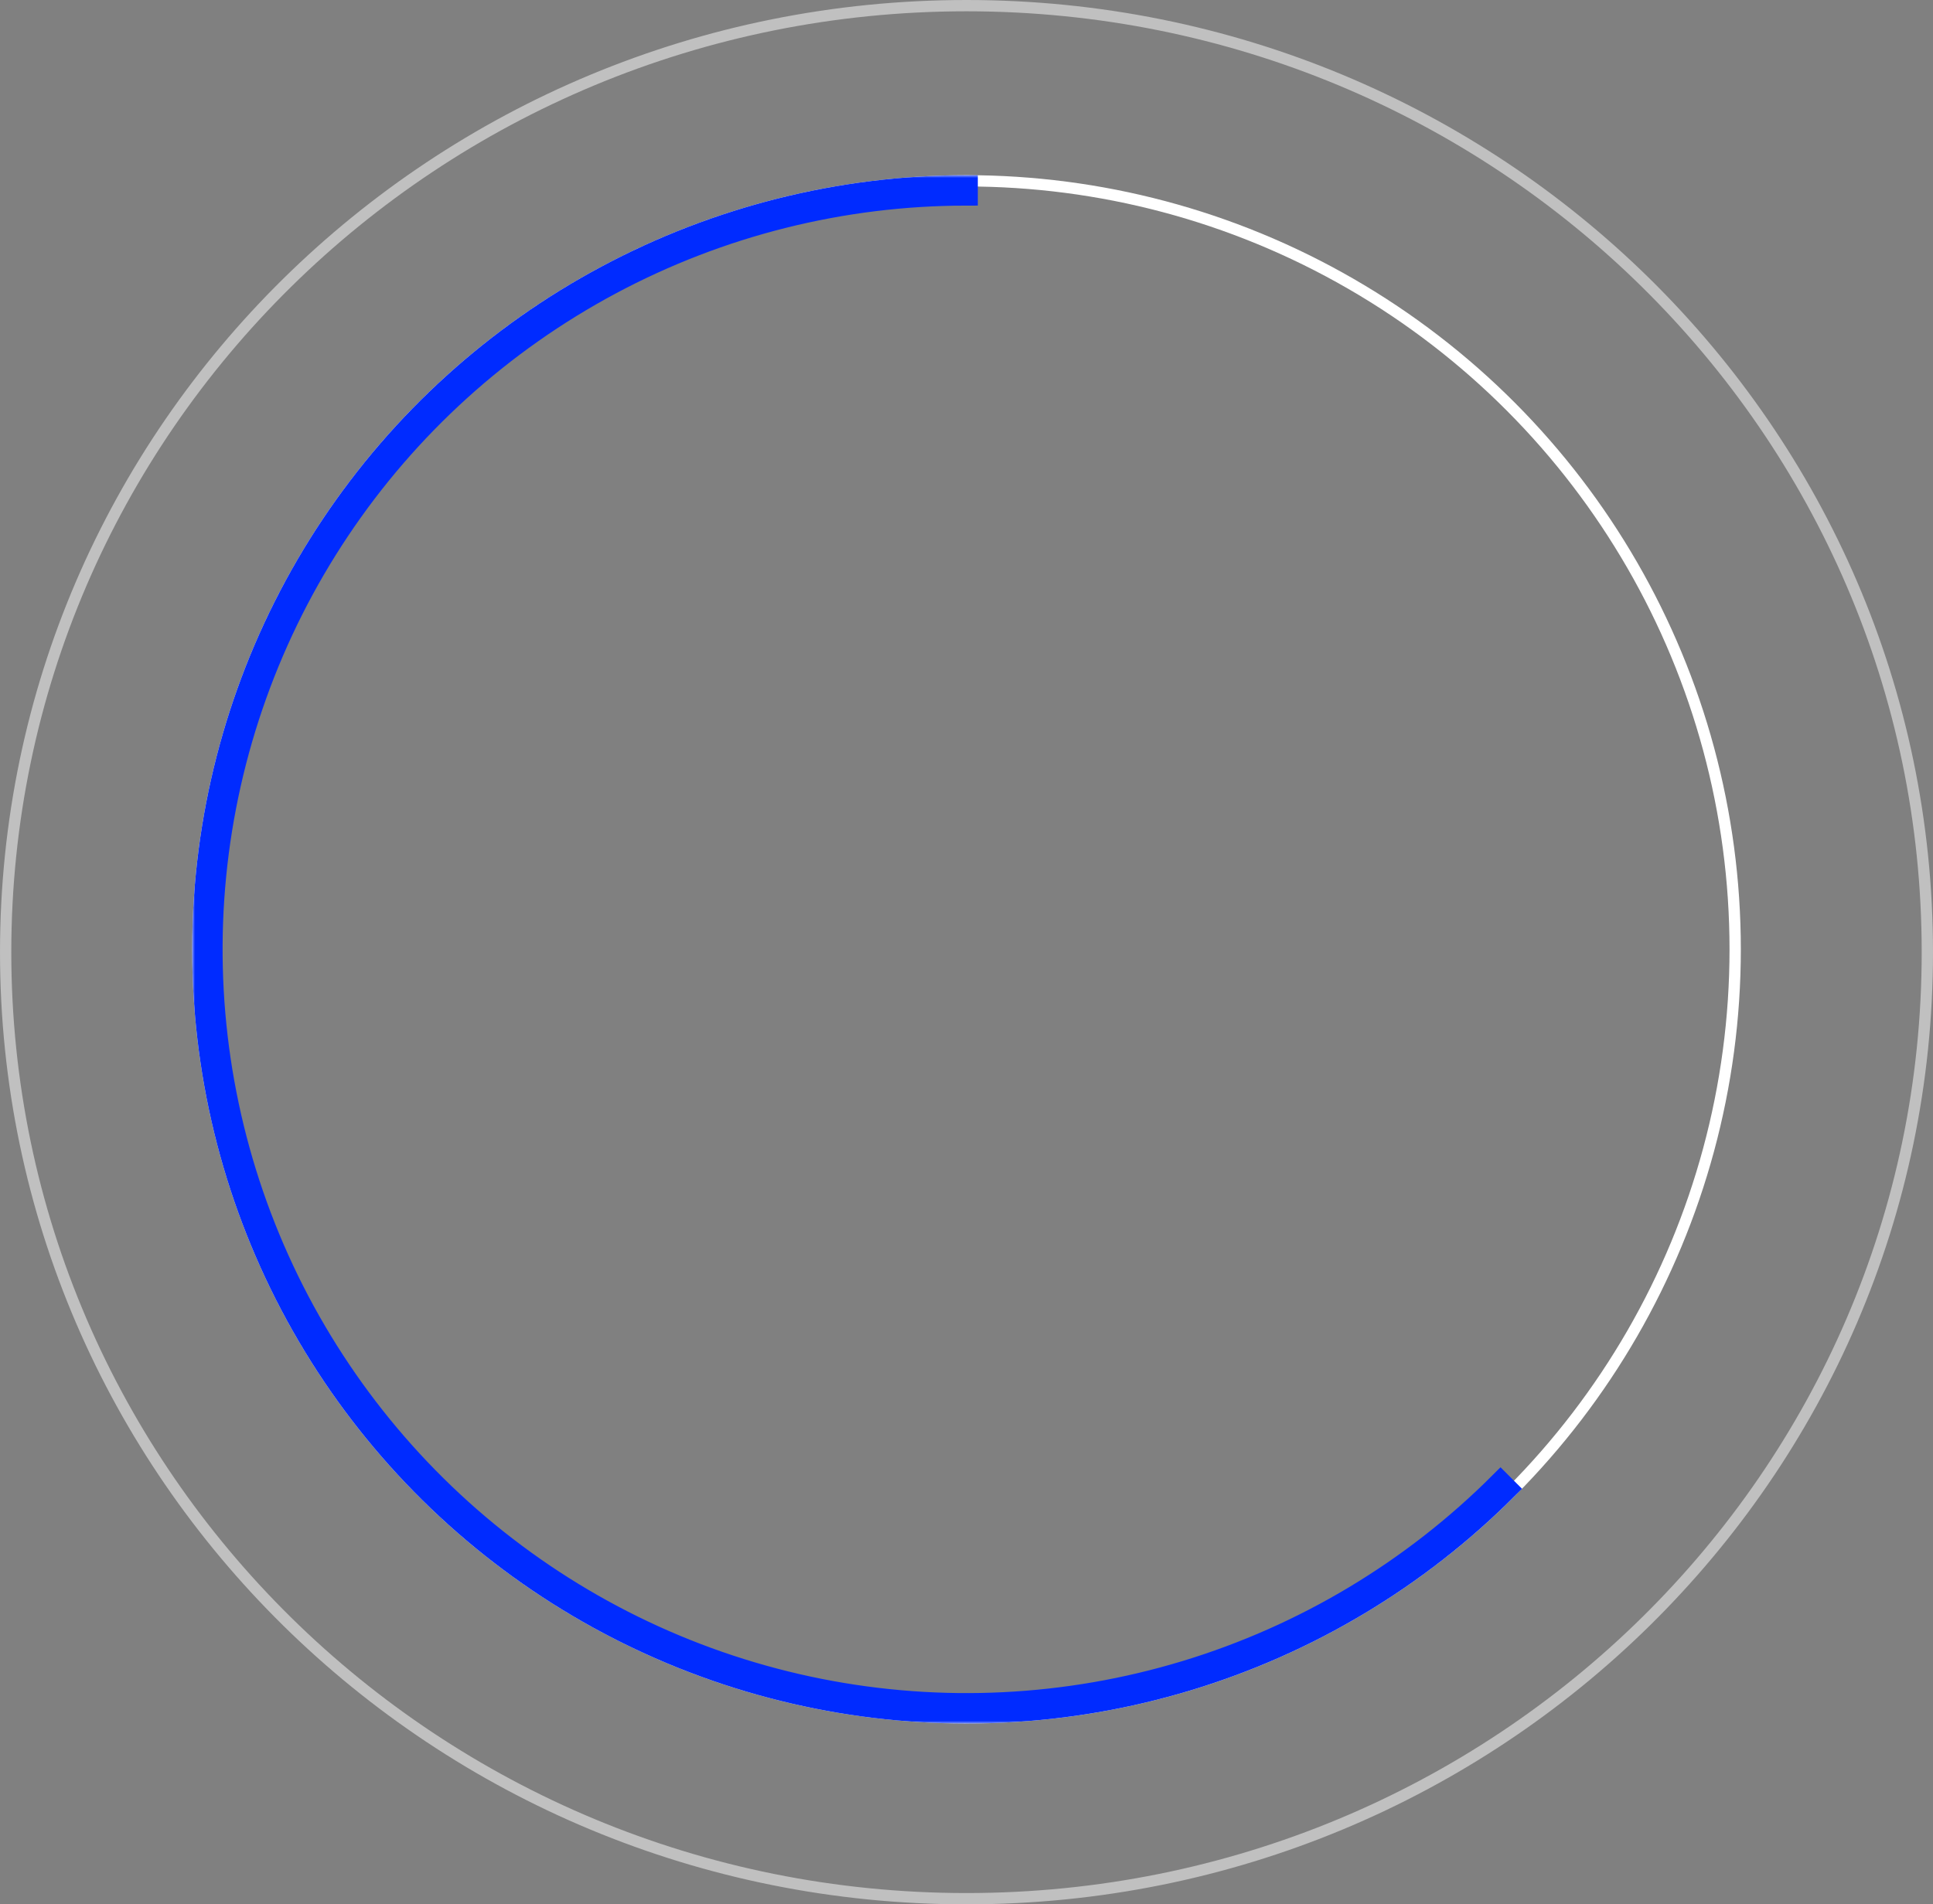 <?xml version="1.0" encoding="UTF-8"?> <svg xmlns="http://www.w3.org/2000/svg" width="342" height="337" viewBox="0 0 342 337" fill="none"><rect x="0" y="0" width="342" height="337" fill="#808080" stroke="none"/> <path d="M341 168.5C341 260.994 264.902 336 171 336C77.098 336 1 260.994 1 168.5C1 76.006 77.098 1 171 1C264.902 1 341 76.006 341 168.5Z" stroke="white" stroke-opacity="0.5" stroke-width="2"></path> <circle cx="171" cy="168" r="136" stroke="white" stroke-width="2"></circle> <mask id="path-3-outside-1" maskUnits="userSpaceOnUse" x="34" y="31" width="236" height="274" fill="black"> <rect fill="white" x="34" y="31" width="236" height="274"></rect> <path d="M171 33C148.799 33 126.941 38.475 107.361 48.941C87.782 59.406 71.086 74.539 58.752 92.998C46.417 111.457 38.826 132.674 36.65 154.768C34.474 176.862 37.78 199.151 46.276 219.662C54.772 240.173 68.195 258.272 85.357 272.356C102.518 286.44 122.889 296.075 144.663 300.406C166.437 304.737 188.944 303.632 210.188 297.187C231.433 290.742 250.761 279.158 266.459 263.459L265.481 262.481C249.944 278.019 230.814 289.485 209.787 295.863C188.76 302.242 166.484 303.336 144.933 299.049C123.381 294.763 103.22 285.227 86.234 271.287C69.249 257.347 55.963 239.434 47.554 219.133C39.145 198.832 35.873 176.771 38.026 154.903C40.18 133.036 47.694 112.037 59.902 93.766C72.109 75.496 88.635 60.519 108.013 50.16C127.392 39.802 149.027 34.383 171 34.383V33Z"></path> </mask> <path d="M171 33C148.799 33 126.941 38.475 107.361 48.941C87.782 59.406 71.086 74.539 58.752 92.998C46.417 111.457 38.826 132.674 36.65 154.768C34.474 176.862 37.78 199.151 46.276 219.662C54.772 240.173 68.195 258.272 85.357 272.356C102.518 286.44 122.889 296.075 144.663 300.406C166.437 304.737 188.944 303.632 210.188 297.187C231.433 290.742 250.761 279.158 266.459 263.459L265.481 262.481C249.944 278.019 230.814 289.485 209.787 295.863C188.76 302.242 166.484 303.336 144.933 299.049C123.381 294.763 103.22 285.227 86.234 271.287C69.249 257.347 55.963 239.434 47.554 219.133C39.145 198.832 35.873 176.771 38.026 154.903C40.18 133.036 47.694 112.037 59.902 93.766C72.109 75.496 88.635 60.519 108.013 50.16C127.392 39.802 149.027 34.383 171 34.383V33Z" fill="#002BFF"></path> <path d="M171 33C148.799 33 126.941 38.475 107.361 48.941C87.782 59.406 71.086 74.539 58.752 92.998C46.417 111.457 38.826 132.674 36.65 154.768C34.474 176.862 37.78 199.151 46.276 219.662C54.772 240.173 68.195 258.272 85.357 272.356C102.518 286.44 122.889 296.075 144.663 300.406C166.437 304.737 188.944 303.632 210.188 297.187C231.433 290.742 250.761 279.158 266.459 263.459L265.481 262.481C249.944 278.019 230.814 289.485 209.787 295.863C188.76 302.242 166.484 303.336 144.933 299.049C123.381 294.763 103.22 285.227 86.234 271.287C69.249 257.347 55.963 239.434 47.554 219.133C39.145 198.832 35.873 176.771 38.026 154.903C40.18 133.036 47.694 112.037 59.902 93.766C72.109 75.496 88.635 60.519 108.013 50.16C127.392 39.802 149.027 34.383 171 34.383V33Z" stroke="#002BFF" stroke-width="4" mask="url(#path-3-outside-1)"></path> </svg> 